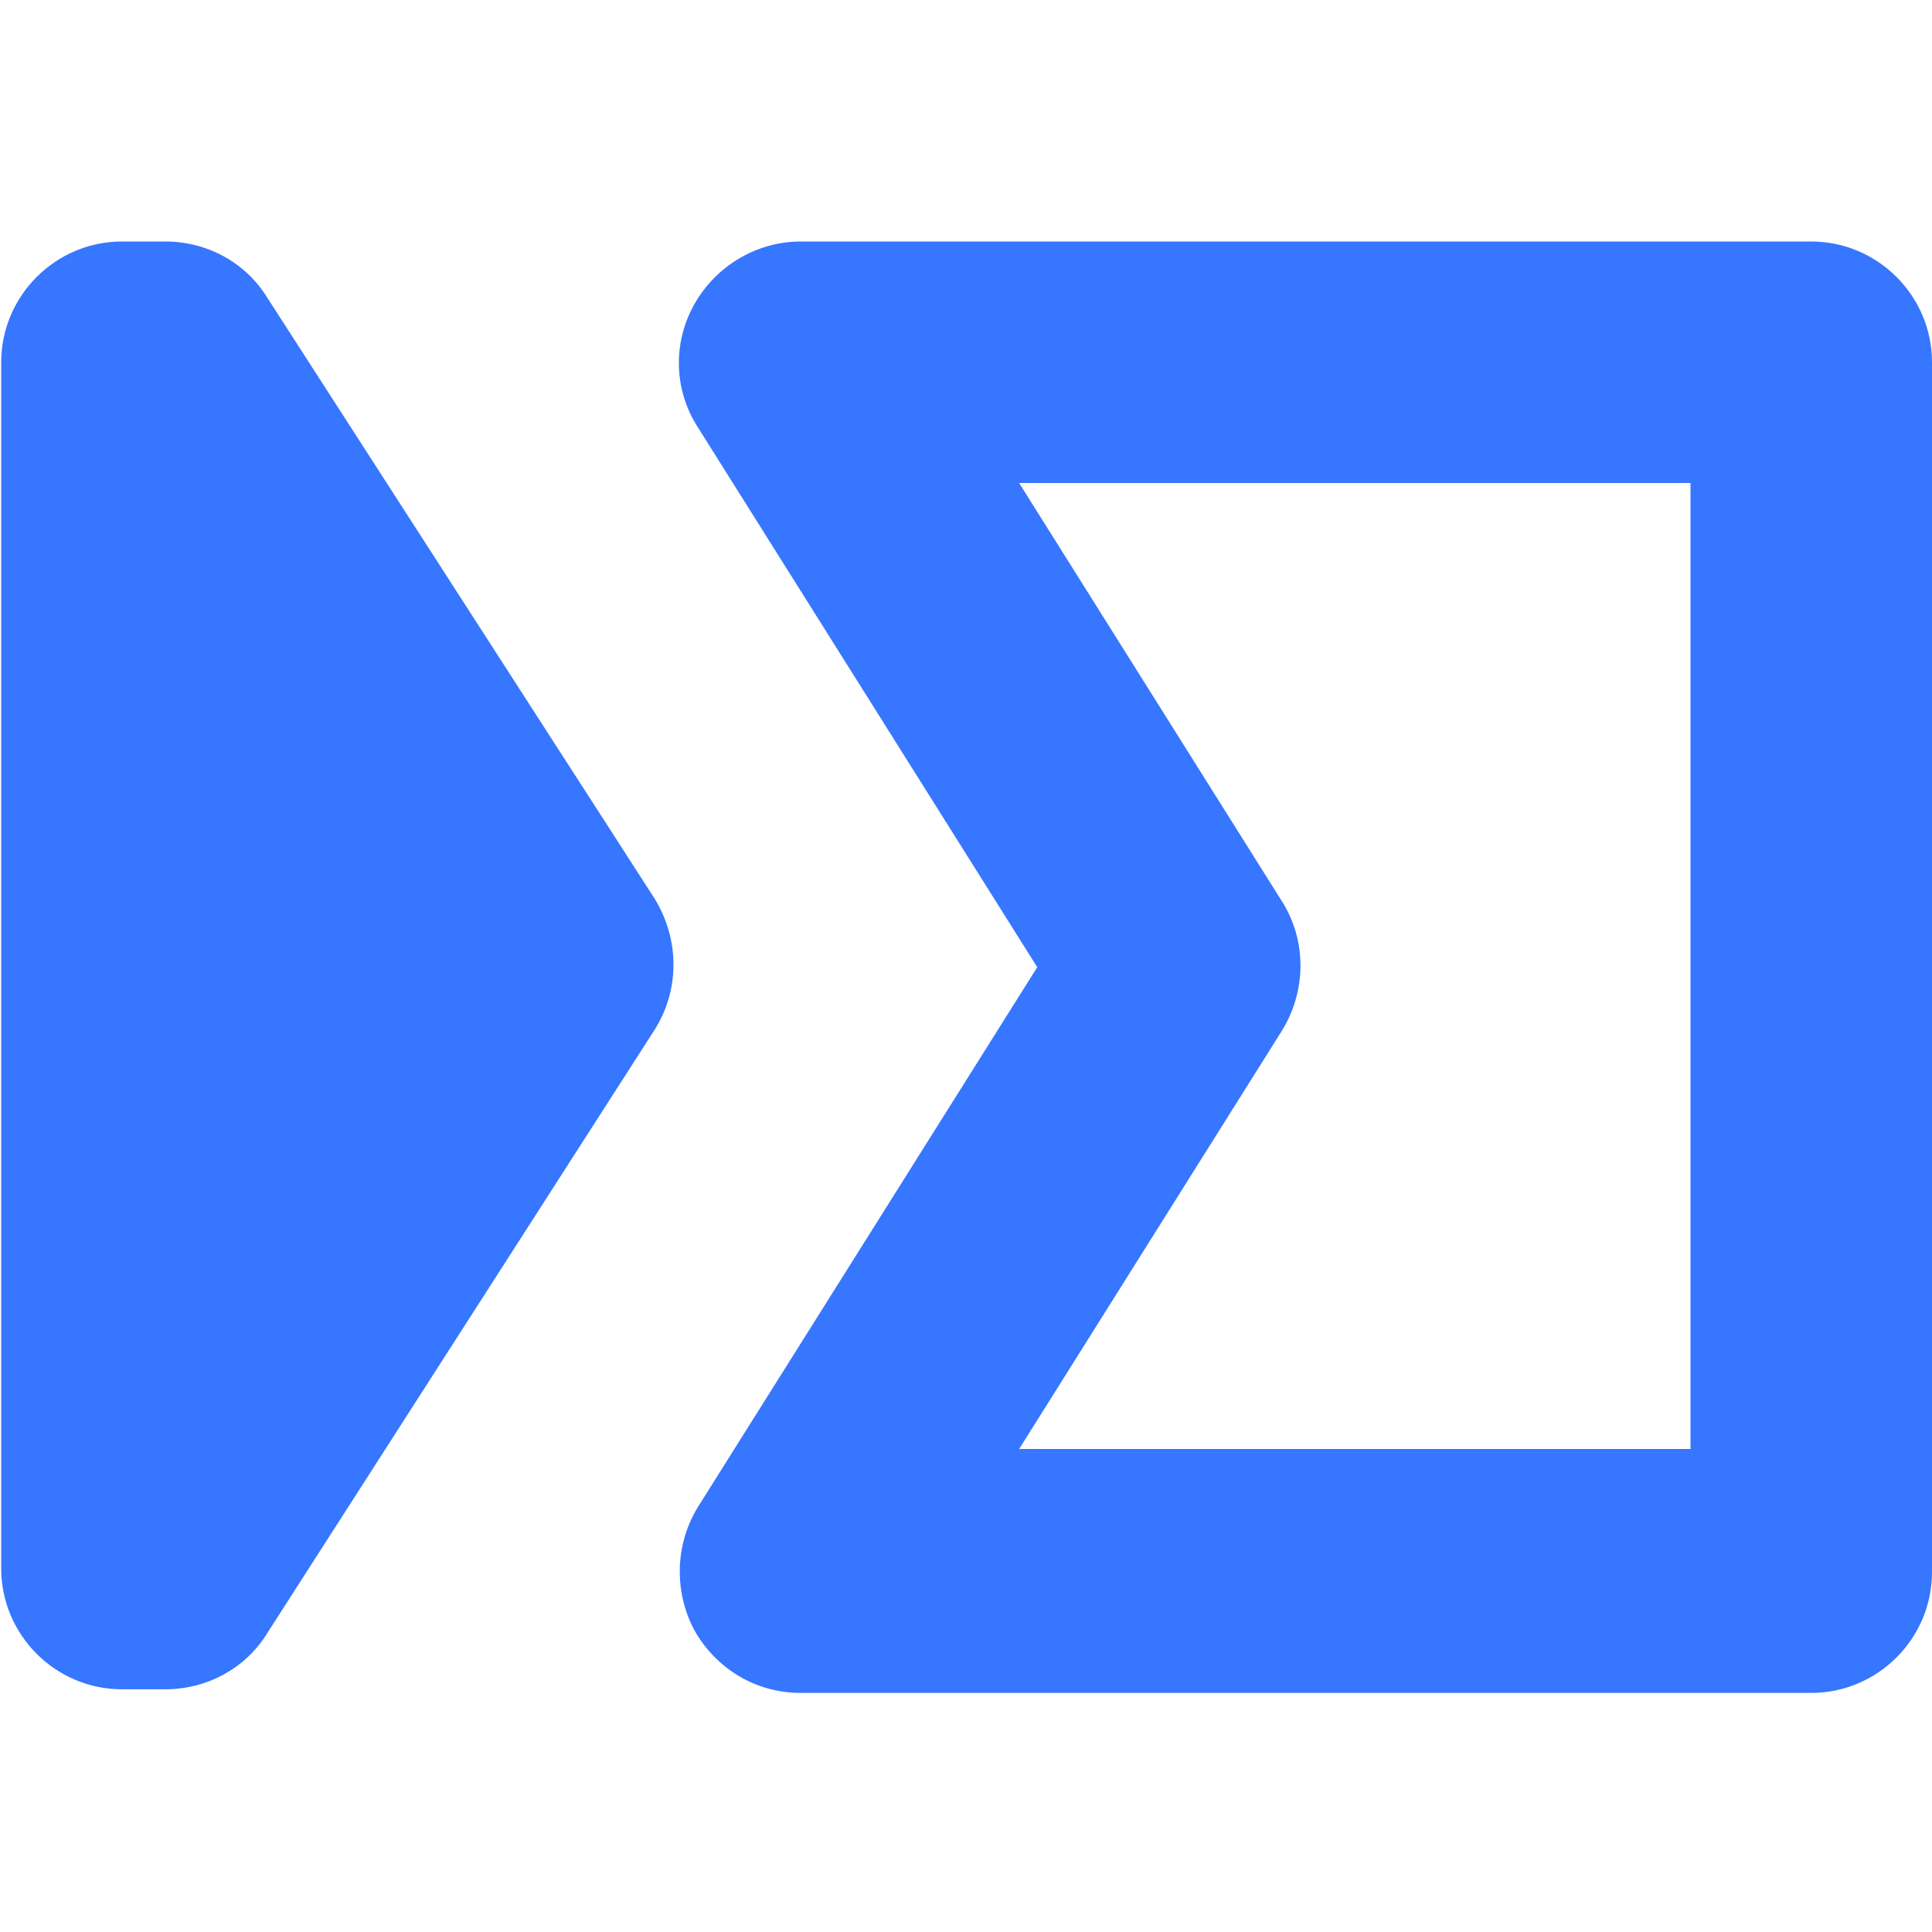 <?xml version="1.0" encoding="UTF-8"?>
<svg id="Layer_1" xmlns="http://www.w3.org/2000/svg" viewBox="0 0 16 16">
  <defs>
    <style>
      .cls-1 {
        fill: #3776ff;
      }
    </style>
  </defs>
  <path class="cls-1" d="M2.21,2.46c-.18-.29-.5-.46-.84-.46h-.36c-.55,0-1,.45-1,1v9.99c0,.55.45,1,1,1h.36c.34,0,.66-.17.84-.46l3.21-5c.21-.33.21-.75,0-1.09L2.21,2.46Z"/>
  <path class="cls-1" d="M15,2H6.63c-.36,0-.7.2-.88.52-.18.32-.17.71.03,1.02l2.81,4.47-2.81,4.47c-.19.31-.2.7-.03,1.02.18.32.51.52.88.52h8.37c.55,0,1-.45,1-1V3c0-.55-.45-1-1-1ZM14,12h-5.56l2.18-3.47c.2-.33.2-.74,0-1.06l-2.18-3.47h5.56v8Z"/>
</svg>